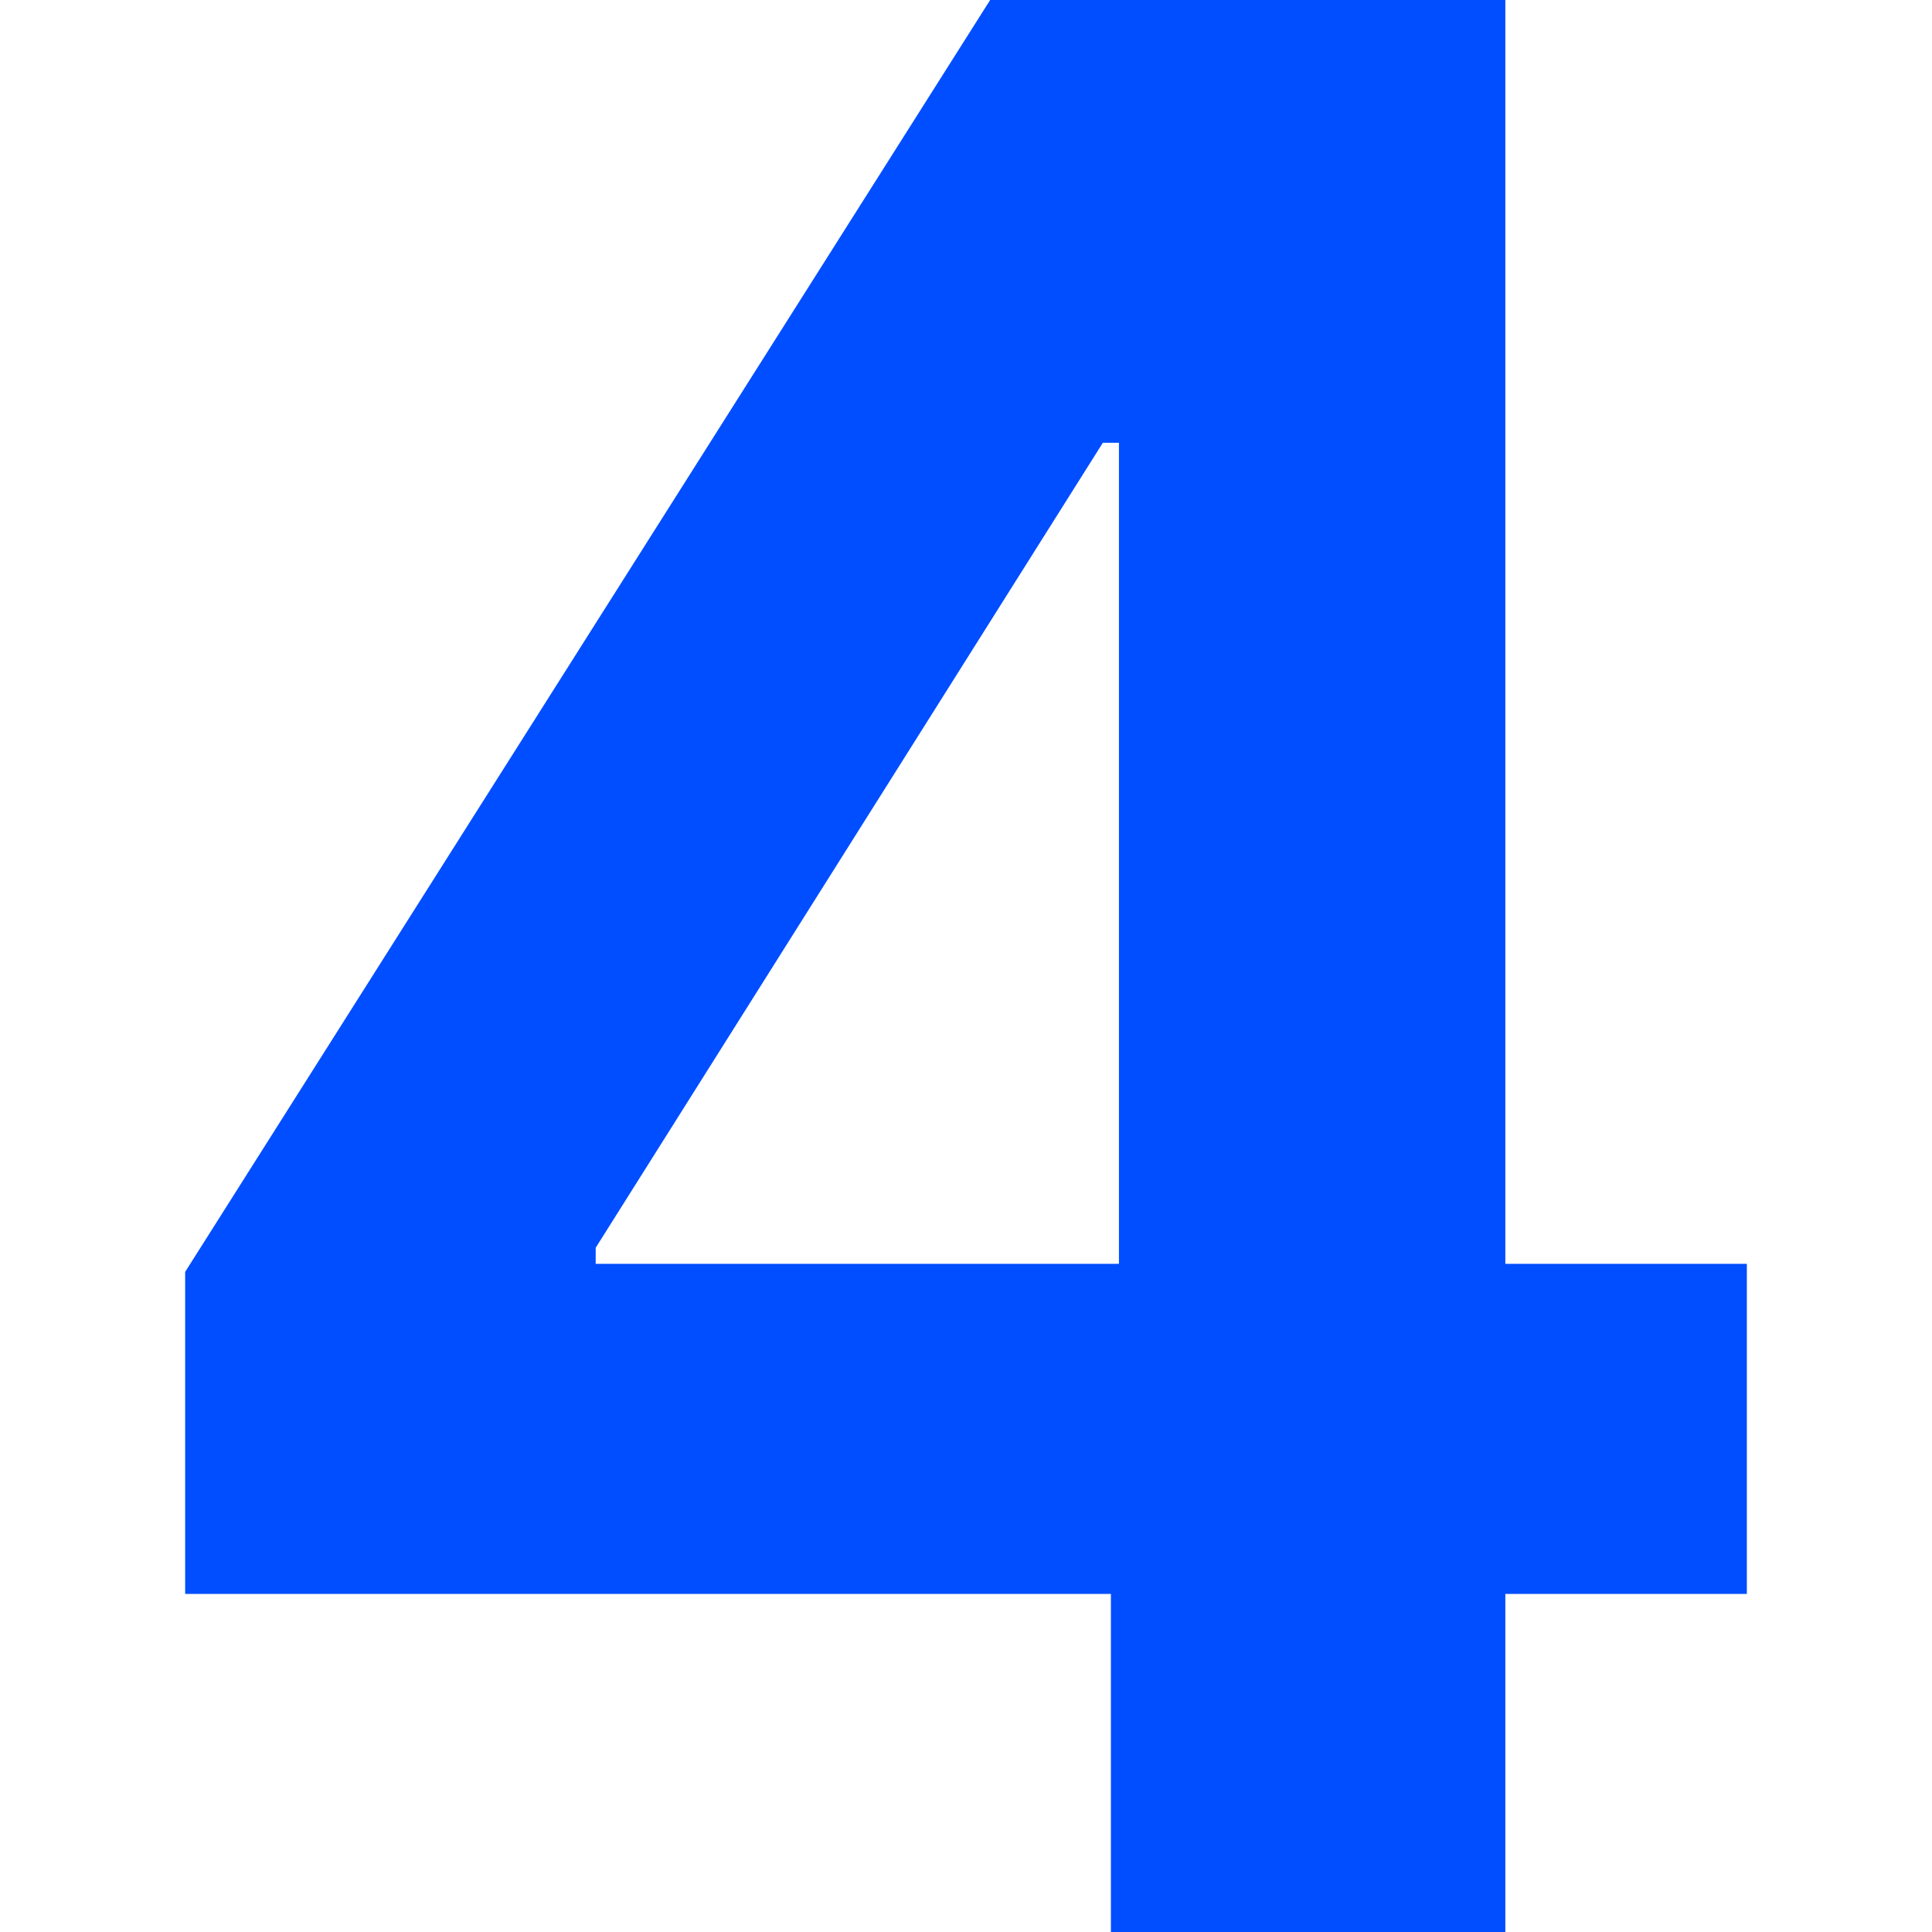 <?xml version="1.0" encoding="utf-8"?>
<!-- Generator: Adobe Illustrator 25.1.0, SVG Export Plug-In . SVG Version: 6.00 Build 0)  -->
<svg version="1.1"
	 id="svg62" inkscape:version="1.0.1 (c497b03c, 2020-09-10)" sodipodi:docname="4.svg" xmlns:cc="http://creativecommons.org/ns#" xmlns:dc="http://purl.org/dc/elements/1.1/" xmlns:inkscape="http://www.inkscape.org/namespaces/inkscape" xmlns:rdf="http://www.w3.org/1999/02/22-rdf-syntax-ns#" xmlns:sodipodi="http://sodipodi.sourceforge.net/DTD/sodipodi-0.dtd" xmlns:svg="http://www.w3.org/2000/svg"
	 xmlns="http://www.w3.org/2000/svg" xmlns:xlink="http://www.w3.org/1999/xlink" x="0px" y="0px" viewBox="0 0 24 24"
	 style="enable-background:new 0 0 24 24;" xml:space="preserve">
<style type="text/css">
	.st0{fill:#004EFF;}
</style>
<path id="path58" class="st0" d="M2.3,19.8h11.5V24h4.9v-4.2h3v-4.1h-3V0h-6.4l-10,15.8V19.8z M13.9,15.7H7.4v-0.2l6.3-10h0.2V15.7z
	"/>
</svg>
